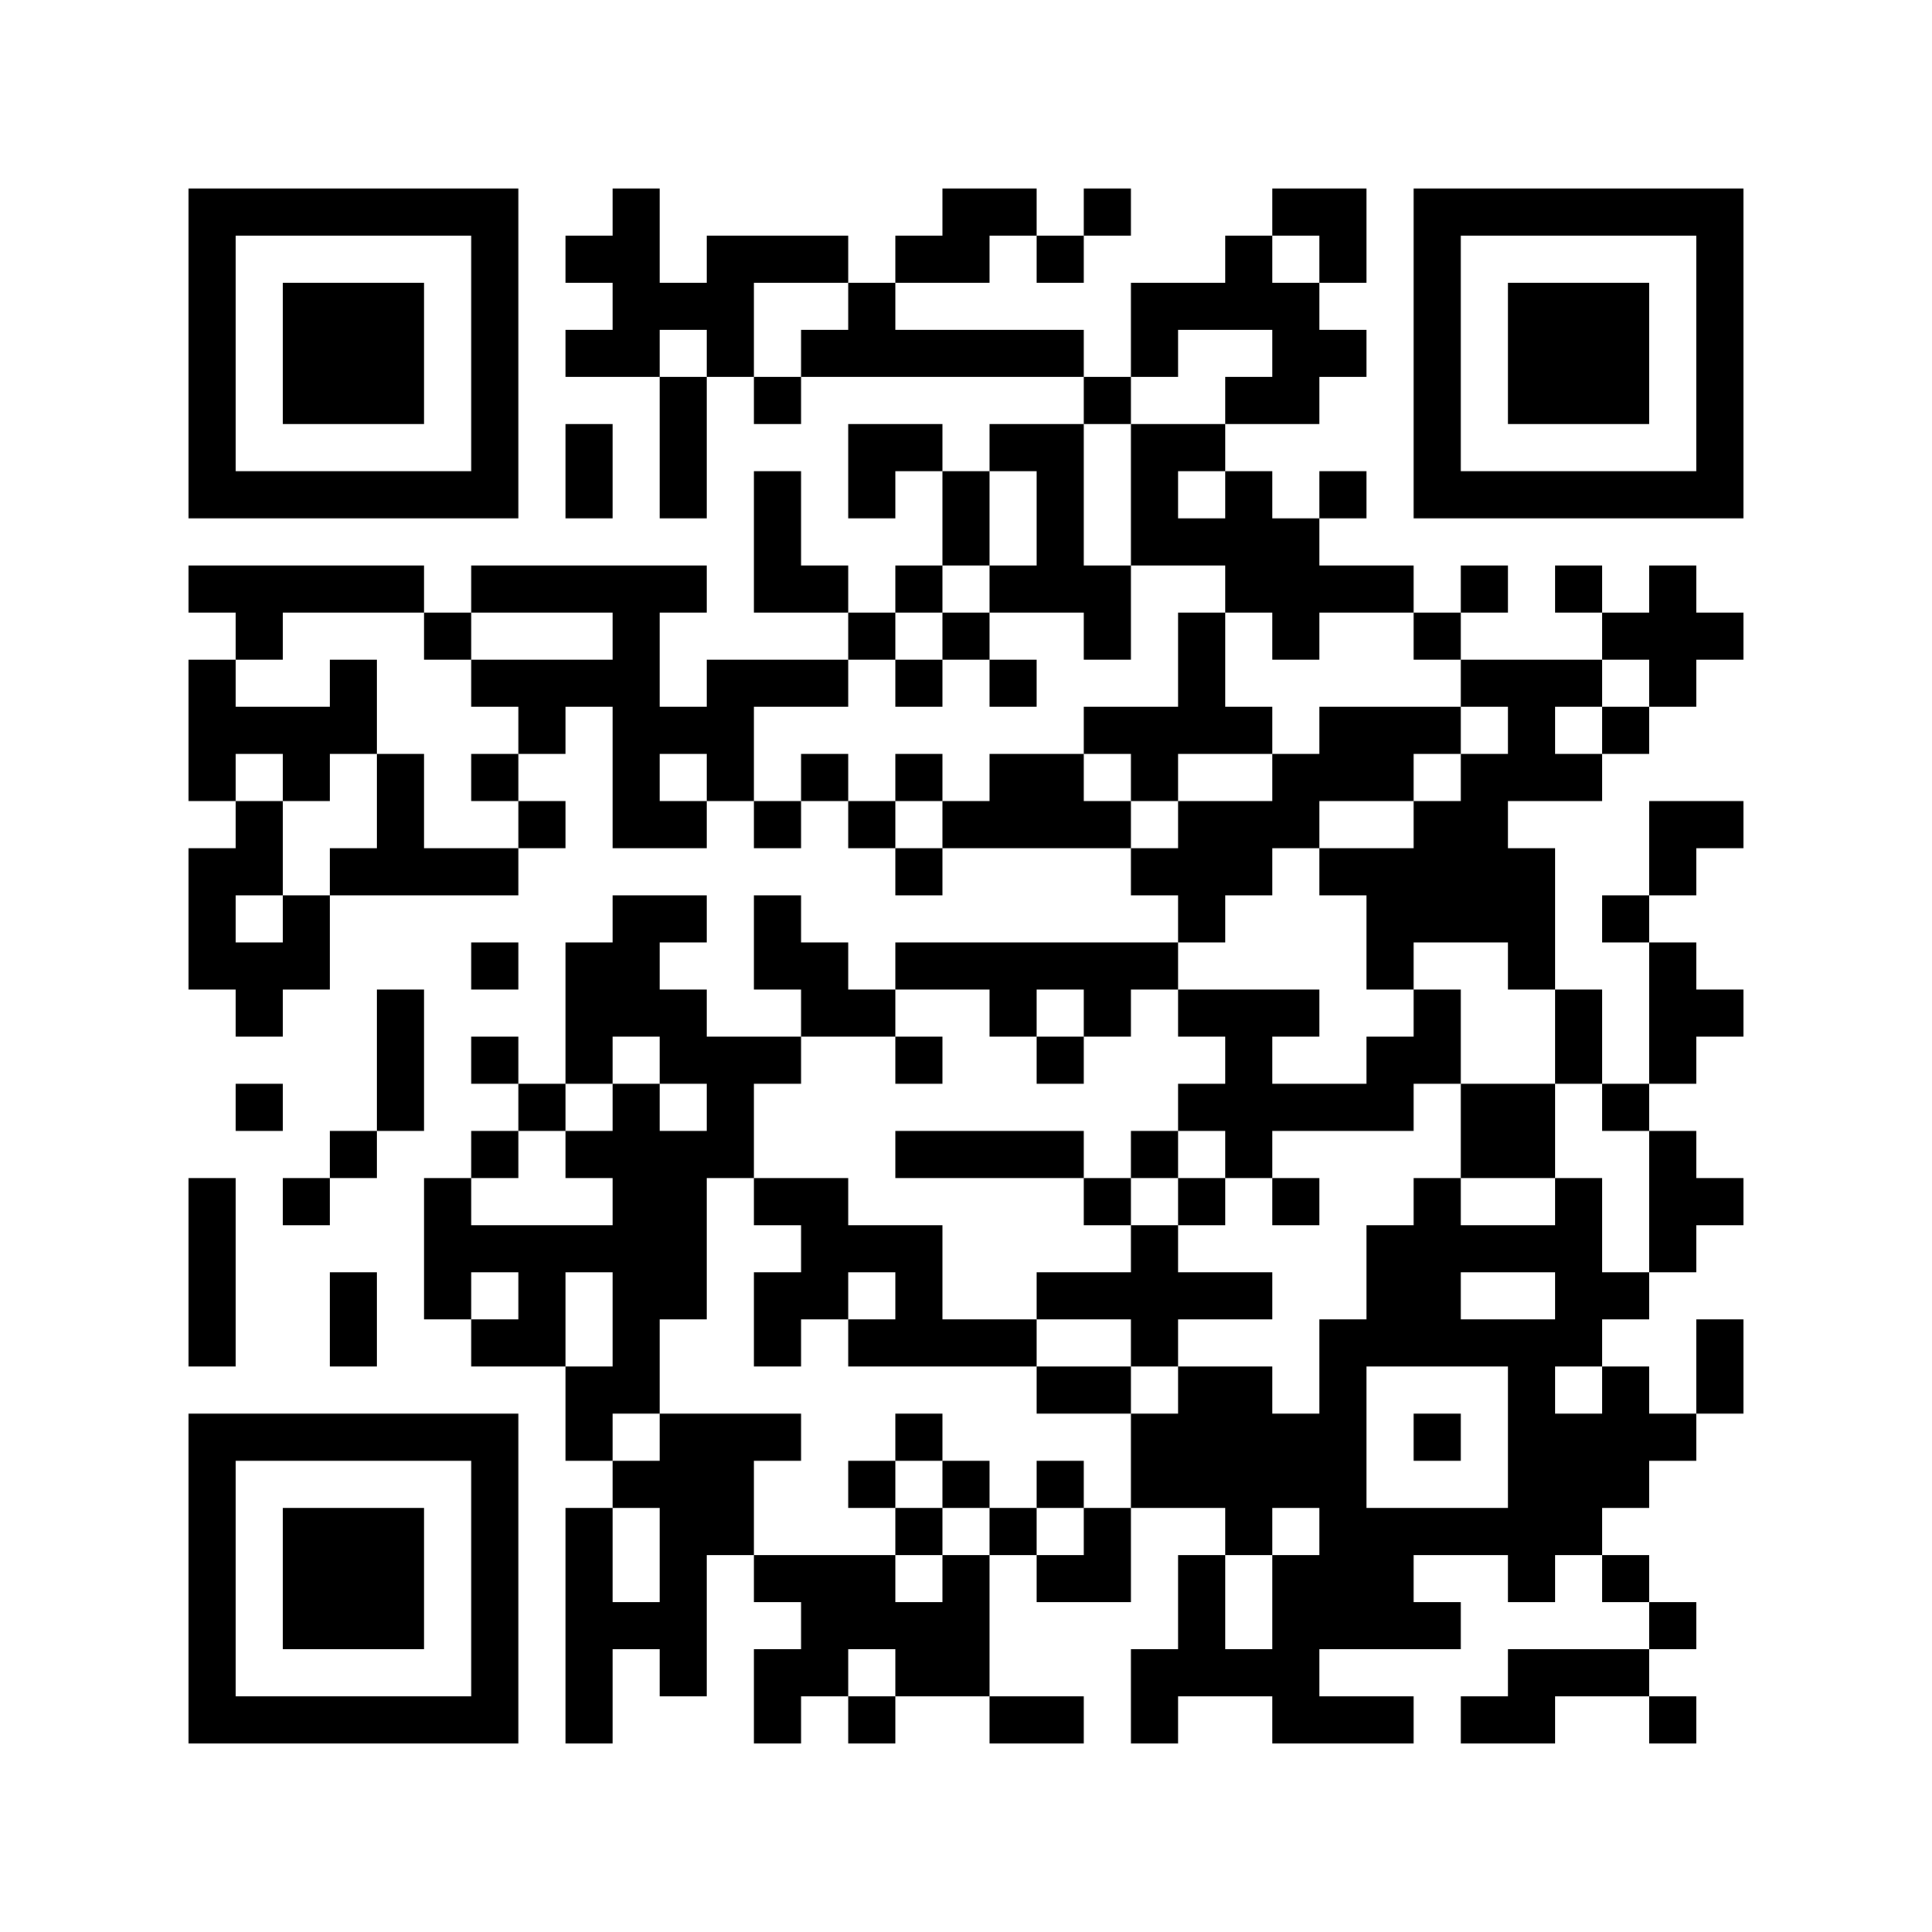 <?xml version="1.0" encoding="UTF-8"?>
<svg xmlns="http://www.w3.org/2000/svg" version="1.1" width="400" height="400" viewBox="0 0 400 400"><rect x="0" y="0" width="400" height="400" fill="#ffffff"/><g transform="scale(9.756)"><g transform="translate(4,4)"><path fill-rule="evenodd" d="M9 0L9 1L8 1L8 2L9 2L9 3L8 3L8 4L10 4L10 7L11 7L11 4L12 4L12 5L13 5L13 4L19 4L19 5L17 5L17 6L16 6L16 5L14 5L14 7L15 7L15 6L16 6L16 8L15 8L15 9L14 9L14 8L13 8L13 6L12 6L12 9L14 9L14 10L11 10L11 11L10 11L10 9L11 9L11 8L6 8L6 9L5 9L5 8L0 8L0 9L1 9L1 10L0 10L0 13L1 13L1 14L0 14L0 17L1 17L1 18L2 18L2 17L3 17L3 15L7 15L7 14L8 14L8 13L7 13L7 12L8 12L8 11L9 11L9 14L11 14L11 13L12 13L12 14L13 14L13 13L14 13L14 14L15 14L15 15L16 15L16 14L20 14L20 15L21 15L21 16L15 16L15 17L14 17L14 16L13 16L13 15L12 15L12 17L13 17L13 18L11 18L11 17L10 17L10 16L11 16L11 15L9 15L9 16L8 16L8 19L7 19L7 18L6 18L6 19L7 19L7 20L6 20L6 21L5 21L5 24L6 24L6 25L8 25L8 27L9 27L9 28L8 28L8 33L9 33L9 31L10 31L10 32L11 32L11 29L12 29L12 30L13 30L13 31L12 31L12 33L13 33L13 32L14 32L14 33L15 33L15 32L17 32L17 33L19 33L19 32L17 32L17 29L18 29L18 30L20 30L20 28L22 28L22 29L21 29L21 31L20 31L20 33L21 33L21 32L23 32L23 33L26 33L26 32L24 32L24 31L27 31L27 30L26 30L26 29L28 29L28 30L29 30L29 29L30 29L30 30L31 30L31 31L28 31L28 32L27 32L27 33L29 33L29 32L31 32L31 33L32 33L32 32L31 32L31 31L32 31L32 30L31 30L31 29L30 29L30 28L31 28L31 27L32 27L32 26L33 26L33 24L32 24L32 26L31 26L31 25L30 25L30 24L31 24L31 23L32 23L32 22L33 22L33 21L32 21L32 20L31 20L31 19L32 19L32 18L33 18L33 17L32 17L32 16L31 16L31 15L32 15L32 14L33 14L33 13L31 13L31 15L30 15L30 16L31 16L31 19L30 19L30 17L29 17L29 14L28 14L28 13L30 13L30 12L31 12L31 11L32 11L32 10L33 10L33 9L32 9L32 8L31 8L31 9L30 9L30 8L29 8L29 9L30 9L30 10L27 10L27 9L28 9L28 8L27 8L27 9L26 9L26 8L24 8L24 7L25 7L25 6L24 6L24 7L23 7L23 6L22 6L22 5L24 5L24 4L25 4L25 3L24 3L24 2L25 2L25 0L23 0L23 1L22 1L22 2L20 2L20 4L19 4L19 3L15 3L15 2L17 2L17 1L18 1L18 2L19 2L19 1L20 1L20 0L19 0L19 1L18 1L18 0L16 0L16 1L15 1L15 2L14 2L14 1L11 1L11 2L10 2L10 0ZM23 1L23 2L24 2L24 1ZM12 2L12 4L13 4L13 3L14 3L14 2ZM10 3L10 4L11 4L11 3ZM21 3L21 4L20 4L20 5L19 5L19 8L20 8L20 10L19 10L19 9L17 9L17 8L18 8L18 6L17 6L17 8L16 8L16 9L15 9L15 10L14 10L14 11L12 11L12 13L13 13L13 12L14 12L14 13L15 13L15 14L16 14L16 13L17 13L17 12L19 12L19 13L20 13L20 14L21 14L21 13L23 13L23 12L24 12L24 11L27 11L27 12L26 12L26 13L24 13L24 14L23 14L23 15L22 15L22 16L21 16L21 17L20 17L20 18L19 18L19 17L18 17L18 18L17 18L17 17L15 17L15 18L13 18L13 19L12 19L12 21L11 21L11 24L10 24L10 26L9 26L9 27L10 27L10 26L13 26L13 27L12 27L12 29L15 29L15 30L16 30L16 29L17 29L17 28L18 28L18 29L19 29L19 28L20 28L20 26L21 26L21 25L23 25L23 26L24 26L24 24L25 24L25 22L26 22L26 21L27 21L27 22L29 22L29 21L30 21L30 23L31 23L31 20L30 20L30 19L29 19L29 17L28 17L28 16L26 16L26 17L25 17L25 15L24 15L24 14L26 14L26 13L27 13L27 12L28 12L28 11L27 11L27 10L26 10L26 9L24 9L24 10L23 10L23 9L22 9L22 8L20 8L20 5L22 5L22 4L23 4L23 3ZM8 5L8 7L9 7L9 5ZM21 6L21 7L22 7L22 6ZM2 9L2 10L1 10L1 11L3 11L3 10L4 10L4 12L3 12L3 13L2 13L2 12L1 12L1 13L2 13L2 15L1 15L1 16L2 16L2 15L3 15L3 14L4 14L4 12L5 12L5 14L7 14L7 13L6 13L6 12L7 12L7 11L6 11L6 10L9 10L9 9L6 9L6 10L5 10L5 9ZM16 9L16 10L15 10L15 11L16 11L16 10L17 10L17 11L18 11L18 10L17 10L17 9ZM21 9L21 11L19 11L19 12L20 12L20 13L21 13L21 12L23 12L23 11L22 11L22 9ZM30 10L30 11L29 11L29 12L30 12L30 11L31 11L31 10ZM10 12L10 13L11 13L11 12ZM15 12L15 13L16 13L16 12ZM6 16L6 17L7 17L7 16ZM4 17L4 20L3 20L3 21L2 21L2 22L3 22L3 21L4 21L4 20L5 20L5 17ZM21 17L21 18L22 18L22 19L21 19L21 20L20 20L20 21L19 21L19 20L15 20L15 21L19 21L19 22L20 22L20 23L18 23L18 24L16 24L16 22L14 22L14 21L12 21L12 22L13 22L13 23L12 23L12 25L13 25L13 24L14 24L14 25L18 25L18 26L20 26L20 25L21 25L21 24L23 24L23 23L21 23L21 22L22 22L22 21L23 21L23 22L24 22L24 21L23 21L23 20L26 20L26 19L27 19L27 21L29 21L29 19L27 19L27 17L26 17L26 18L25 18L25 19L23 19L23 18L24 18L24 17ZM9 18L9 19L8 19L8 20L7 20L7 21L6 21L6 22L9 22L9 21L8 21L8 20L9 20L9 19L10 19L10 20L11 20L11 19L10 19L10 18ZM15 18L15 19L16 19L16 18ZM18 18L18 19L19 19L19 18ZM1 19L1 20L2 20L2 19ZM21 20L21 21L20 21L20 22L21 22L21 21L22 21L22 20ZM0 21L0 25L1 25L1 21ZM3 23L3 25L4 25L4 23ZM6 23L6 24L7 24L7 23ZM8 23L8 25L9 25L9 23ZM14 23L14 24L15 24L15 23ZM27 23L27 24L29 24L29 23ZM18 24L18 25L20 25L20 24ZM25 25L25 28L28 28L28 25ZM29 25L29 26L30 26L30 25ZM15 26L15 27L14 27L14 28L15 28L15 29L16 29L16 28L17 28L17 27L16 27L16 26ZM26 26L26 27L27 27L27 26ZM15 27L15 28L16 28L16 27ZM18 27L18 28L19 28L19 27ZM9 28L9 30L10 30L10 28ZM23 28L23 29L22 29L22 31L23 31L23 29L24 29L24 28ZM14 31L14 32L15 32L15 31ZM0 0L0 7L7 7L7 0ZM1 1L1 6L6 6L6 1ZM2 2L2 5L5 5L5 2ZM26 0L26 7L33 7L33 0ZM27 1L27 6L32 6L32 1ZM28 2L28 5L31 5L31 2ZM0 26L0 33L7 33L7 26ZM1 27L1 32L6 32L6 27ZM2 28L2 31L5 31L5 28Z" fill="#000000"/></g></g></svg>
